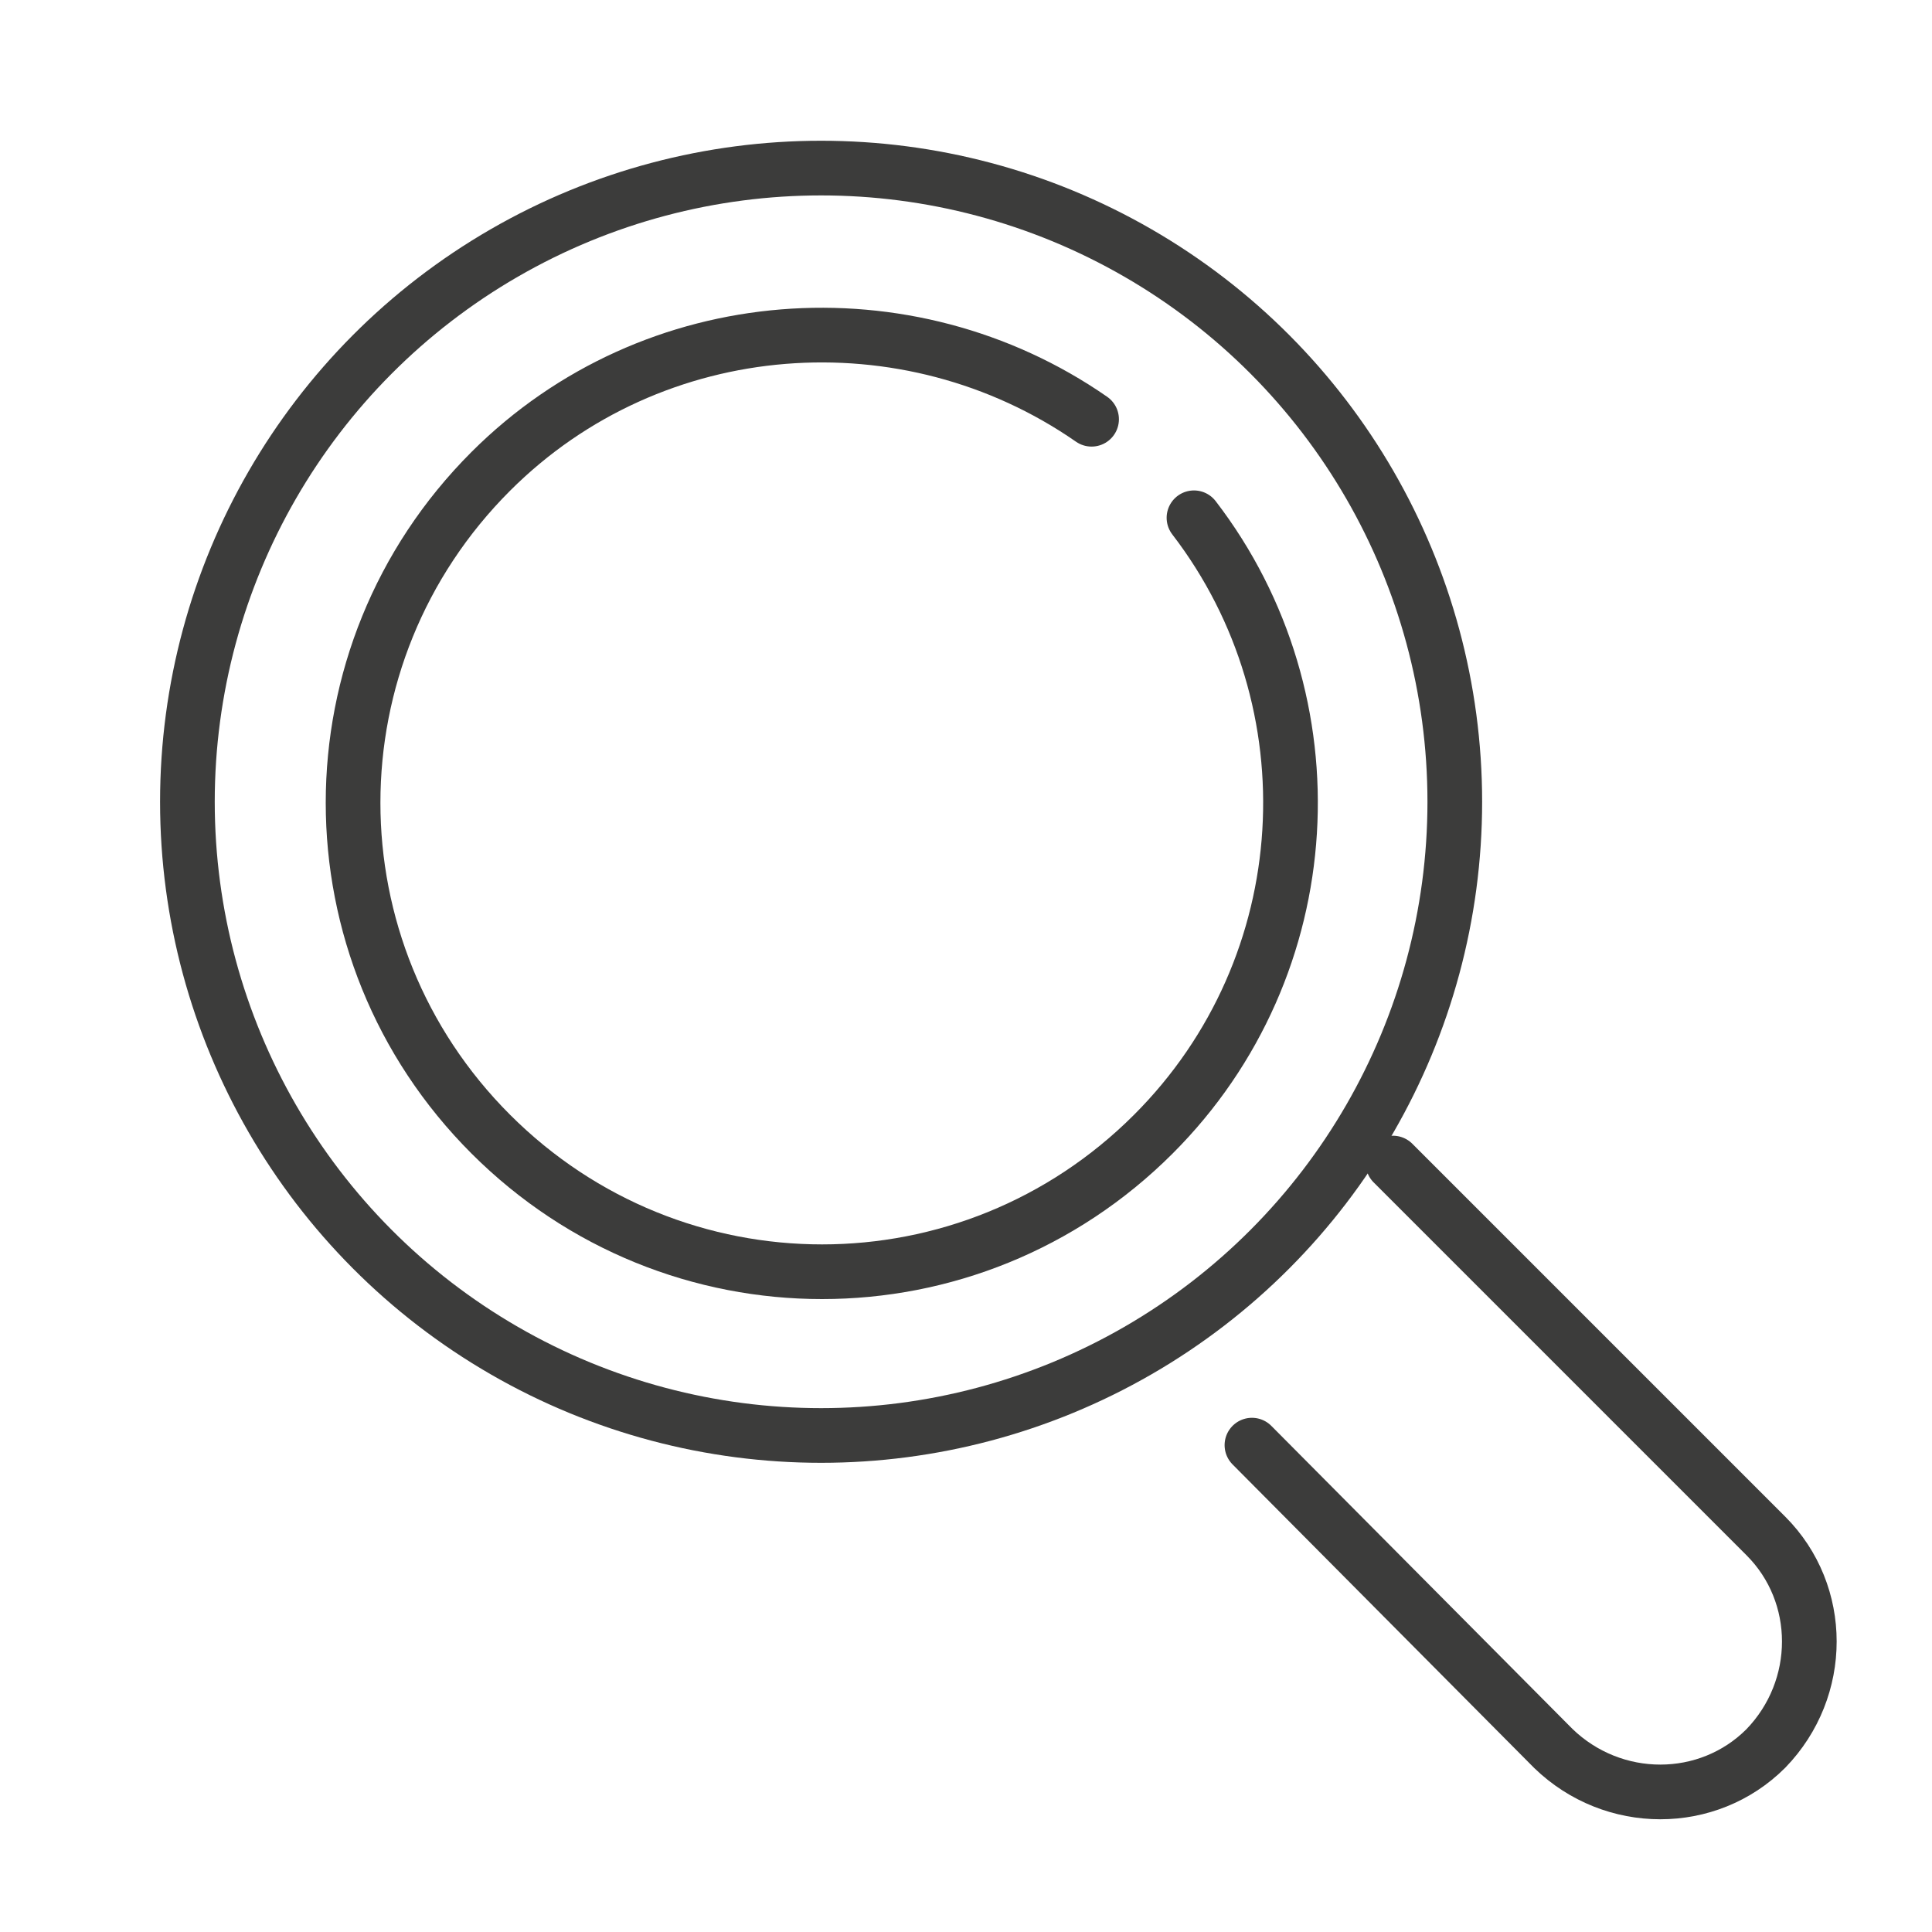 <?xml version="1.0" encoding="utf-8"?>
<!-- Generator: Adobe Illustrator 25.4.6, SVG Export Plug-In . SVG Version: 6.00 Build 0)  -->
<svg version="1.1" id="Lag_1" xmlns="http://www.w3.org/2000/svg" xmlns:xlink="http://www.w3.org/1999/xlink" x="0px" y="0px"
	 viewBox="0 0 100 100" style="enable-background:new 0 0 100 100;" xml:space="preserve">
<style type="text/css">
	.st0{fill:none;stroke:#3C3C3B;stroke-width:2.83;stroke-linecap:round;stroke-linejoin:round;}
</style>
<g id="_x32_0_1_">
	<path class="st0" d="M72.1,60.2l19.3,19.3c3,3,3,7.9,0,11l0,0c-3,3-7.9,3-11,0L64.8,74.8"/>
	<circle class="st0" cx="42.5" cy="41.5" r="32.8"/>
	<path class="st0" d="M56.5,21.7C47,15.1,33.8,16,25.4,24.4c-9.5,9.5-9.5,24.8,0,34.3c9.5,9.5,24.8,9.5,34.3,0
		c8.7-8.7,9.4-22.4,2.1-31.9"/>
</g>
</svg>
